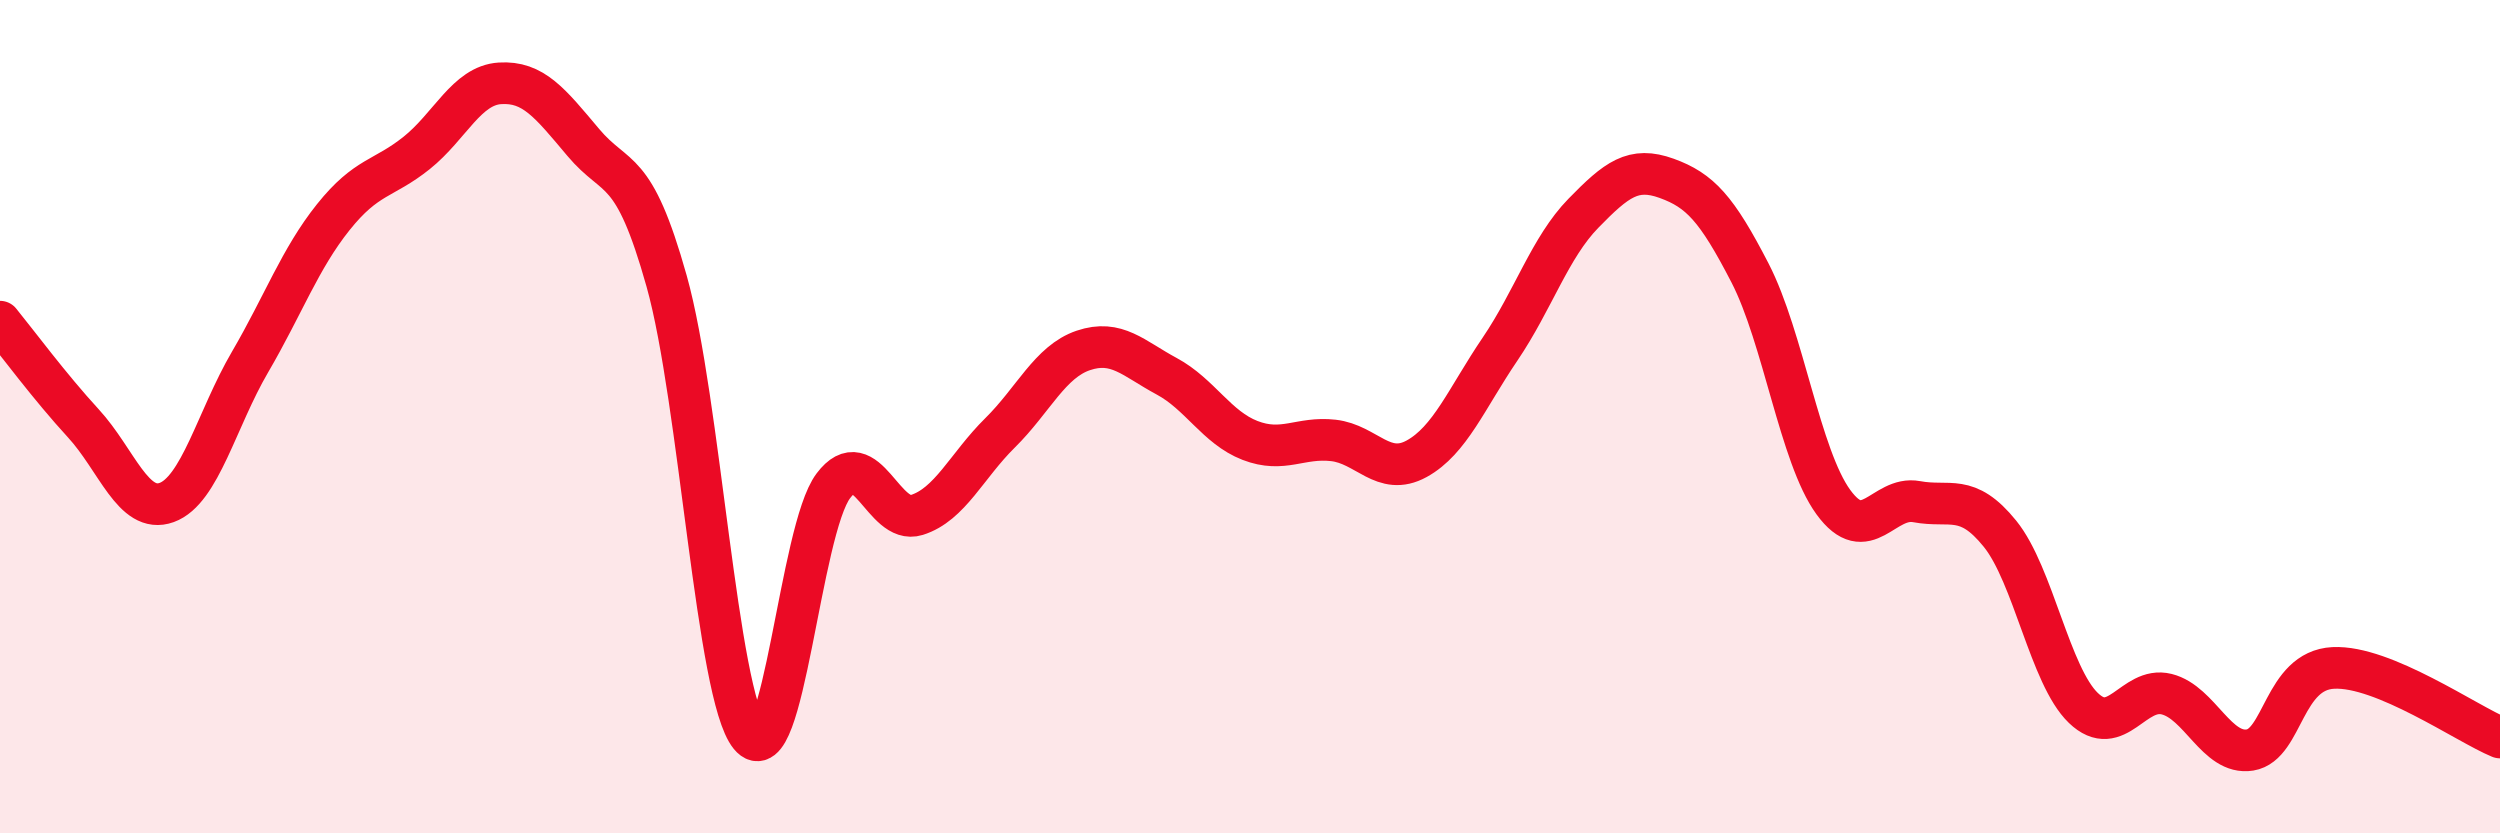 
    <svg width="60" height="20" viewBox="0 0 60 20" xmlns="http://www.w3.org/2000/svg">
      <path
        d="M 0,7.72 C 0.4,8.21 1.2,9.29 2,10.16 C 2.8,11.03 3.2,12.35 4,12.06 C 4.8,11.77 5.2,10.06 6,8.69 C 6.8,7.32 7.2,6.21 8,5.21 C 8.8,4.21 9.2,4.31 10,3.67 C 10.8,3.03 11.2,2.05 12,2 C 12.8,1.95 13.2,2.47 14,3.42 C 14.8,4.37 15.2,3.9 16,6.75 C 16.8,9.6 17.2,16.68 18,17.66 C 18.8,18.64 19.2,12.72 20,11.66 C 20.8,10.6 21.2,12.61 22,12.36 C 22.8,12.11 23.2,11.18 24,10.39 C 24.8,9.6 25.2,8.68 26,8.41 C 26.8,8.14 27.2,8.6 28,9.03 C 28.8,9.46 29.2,10.26 30,10.57 C 30.8,10.88 31.2,10.48 32,10.57 C 32.8,10.66 33.2,11.45 34,11.01 C 34.8,10.57 35.2,9.56 36,8.38 C 36.8,7.2 37.2,5.94 38,5.12 C 38.8,4.3 39.2,3.99 40,4.28 C 40.8,4.57 41.2,5 42,6.55 C 42.8,8.1 43.2,10.95 44,12.05 C 44.8,13.15 45.2,11.89 46,12.04 C 46.8,12.19 47.2,11.82 48,12.81 C 48.8,13.8 49.2,16.22 50,16.99 C 50.8,17.76 51.2,16.46 52,16.66 C 52.8,16.86 53.2,18.13 54,18 C 54.8,17.87 54.8,16.09 56,16.03 C 57.2,15.97 59.2,17.37 60,17.7L60 20L0 20Z"
        fill="#EB0A25"
        opacity="0.1"
        stroke-linecap="round"
        stroke-linejoin="round"
      />
      <path
        d="M 0,7.72 C 0.4,8.21 1.2,9.29 2,10.16 C 2.8,11.03 3.2,12.35 4,12.06 C 4.8,11.77 5.2,10.06 6,8.69 C 6.8,7.32 7.2,6.21 8,5.21 C 8.8,4.21 9.2,4.31 10,3.67 C 10.8,3.03 11.2,2.05 12,2 C 12.8,1.95 13.2,2.47 14,3.42 C 14.8,4.37 15.2,3.9 16,6.75 C 16.8,9.6 17.2,16.68 18,17.66 C 18.8,18.64 19.2,12.72 20,11.66 C 20.8,10.6 21.2,12.61 22,12.36 C 22.8,12.11 23.2,11.18 24,10.39 C 24.8,9.6 25.2,8.68 26,8.41 C 26.8,8.14 27.2,8.6 28,9.03 C 28.8,9.46 29.2,10.26 30,10.57 C 30.8,10.88 31.2,10.48 32,10.57 C 32.8,10.66 33.2,11.45 34,11.01 C 34.8,10.57 35.2,9.56 36,8.38 C 36.8,7.2 37.2,5.94 38,5.12 C 38.8,4.3 39.2,3.99 40,4.28 C 40.8,4.57 41.2,5 42,6.55 C 42.8,8.1 43.2,10.95 44,12.05 C 44.8,13.15 45.2,11.89 46,12.04 C 46.8,12.19 47.2,11.82 48,12.81 C 48.8,13.8 49.2,16.22 50,16.99 C 50.8,17.76 51.2,16.46 52,16.66 C 52.8,16.86 53.2,18.13 54,18 C 54.8,17.87 54.8,16.09 56,16.03 C 57.2,15.97 59.2,17.37 60,17.7"
        stroke="#EB0A25"
        stroke-width="1"
        fill="none"
        stroke-linecap="round"
        stroke-linejoin="round"
      />
    </svg>
  
